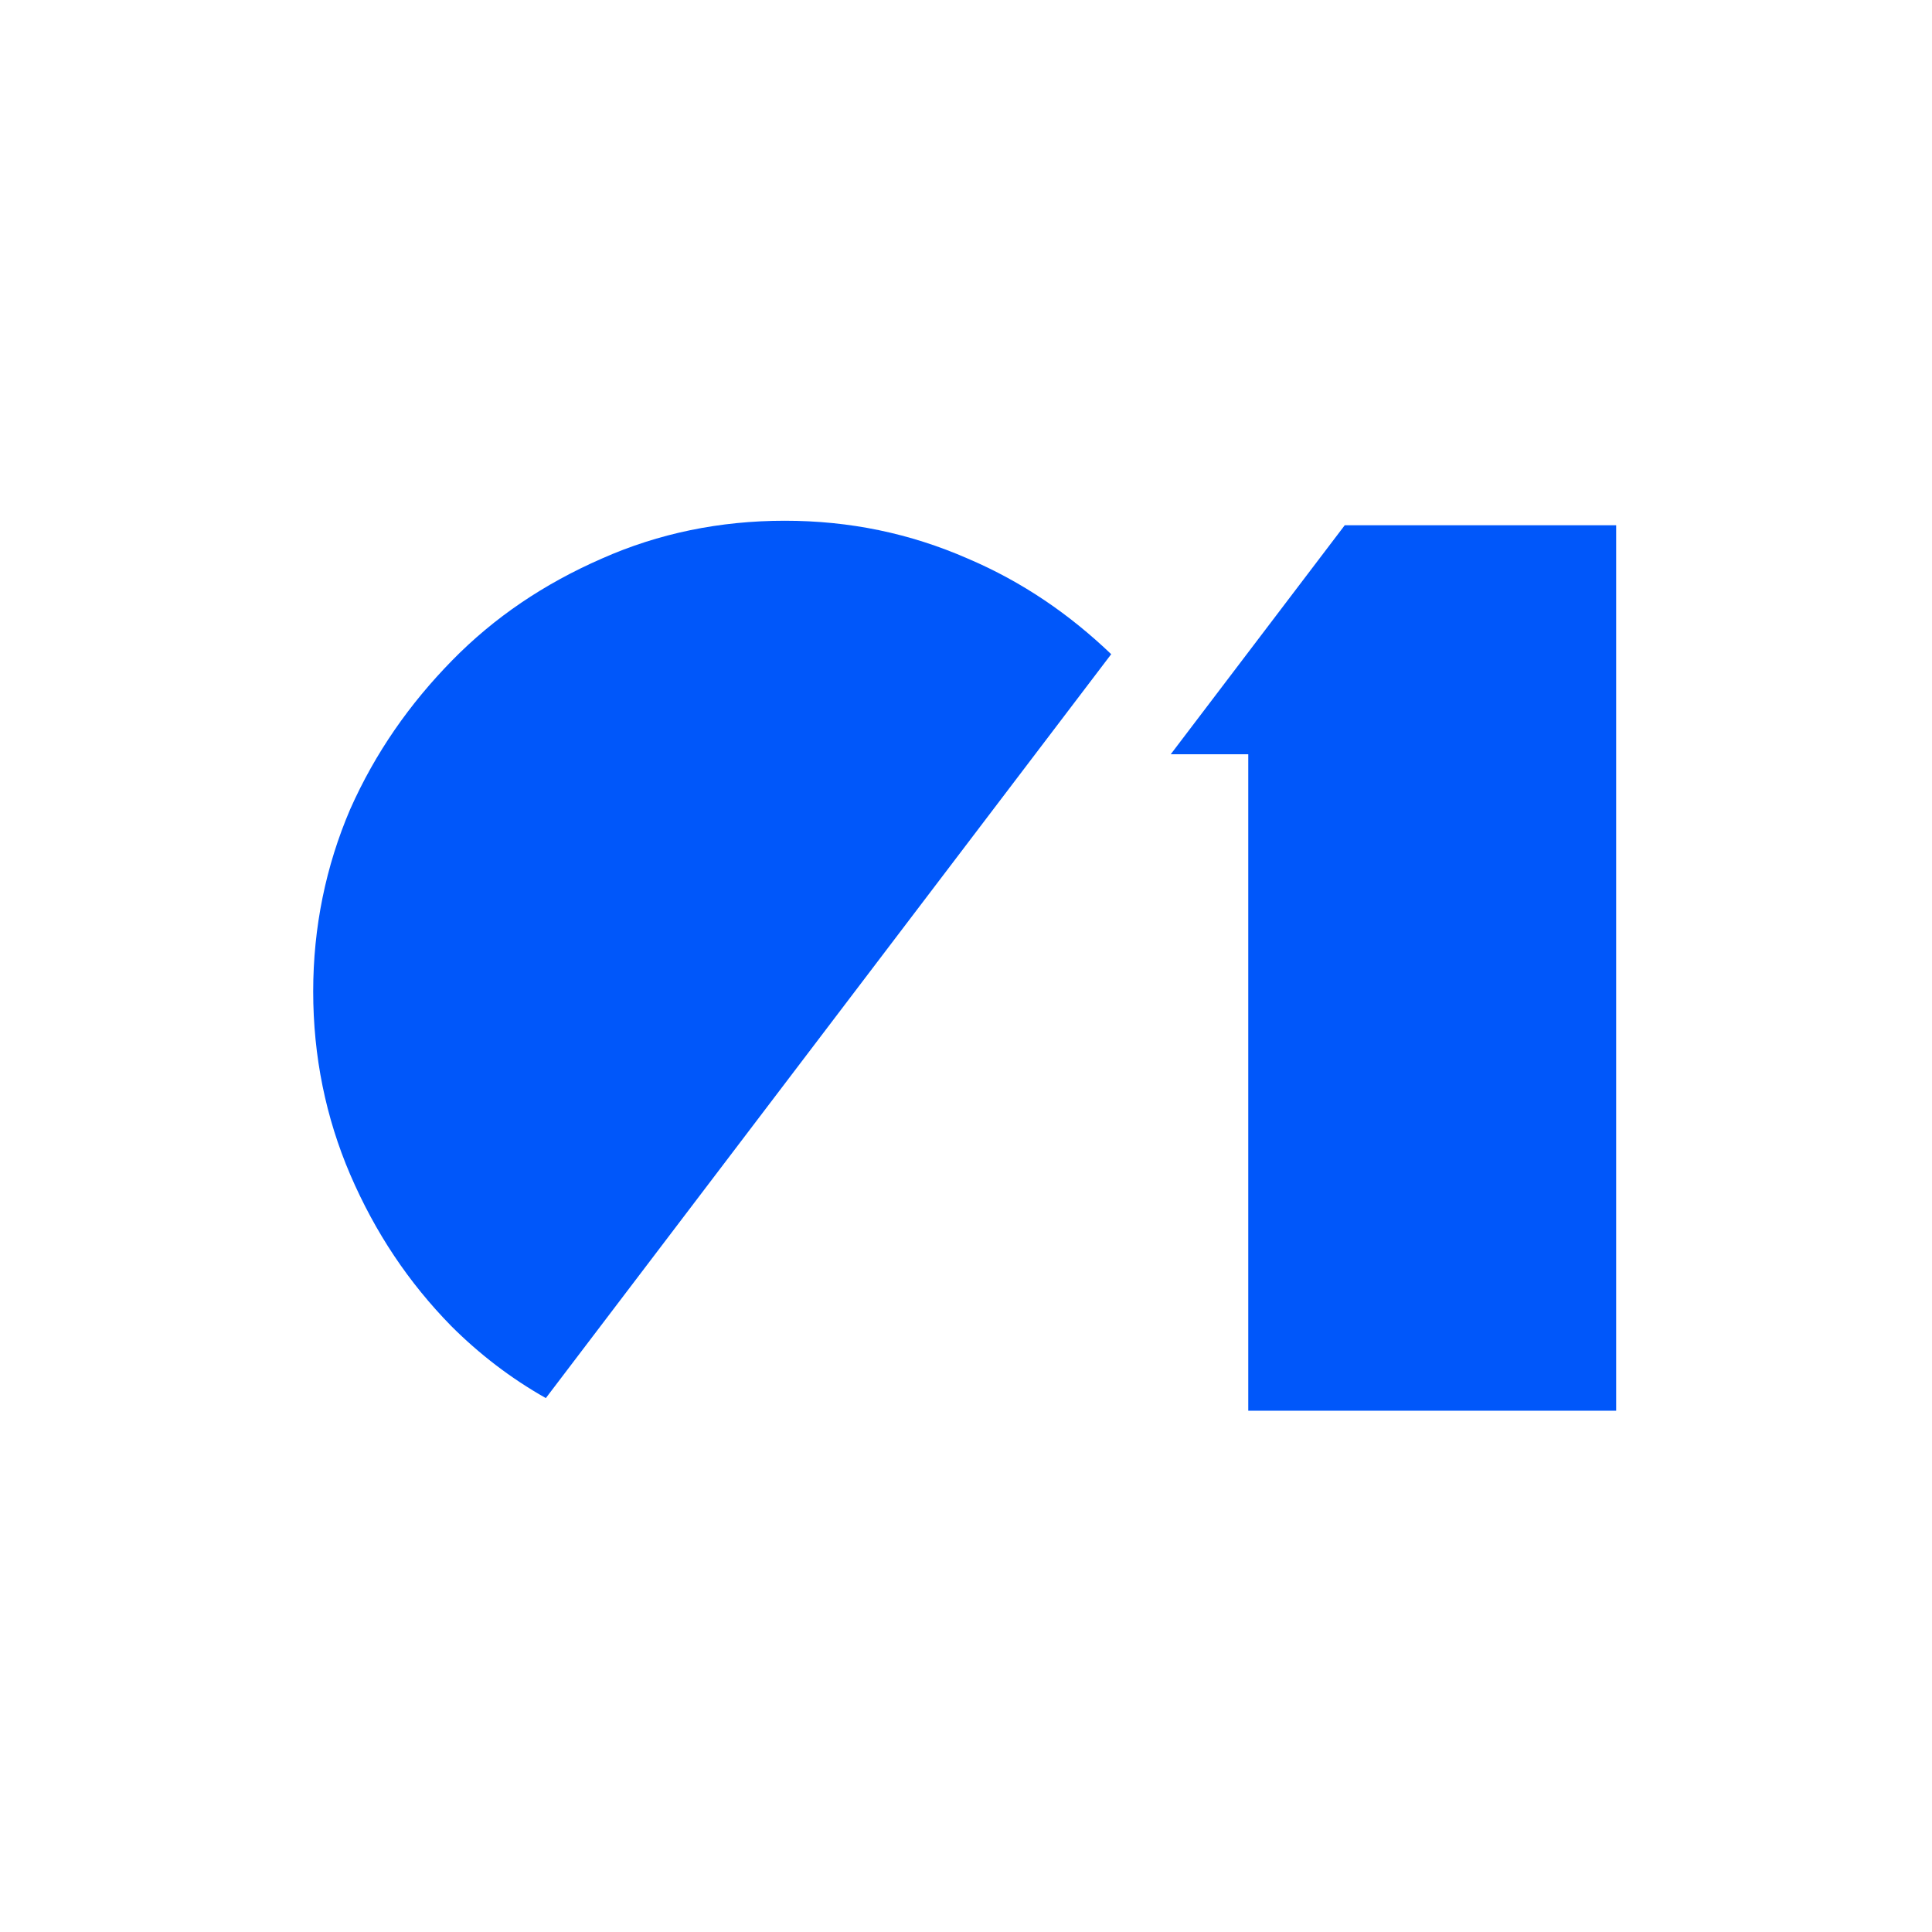 <svg width="240" height="240" viewBox="0 0 240 240" fill="none" xmlns="http://www.w3.org/2000/svg">
<path d="M56.044 164.715C59.517 168.187 63.437 171.212 67.806 173.676L138.038 81.265C132.885 76.337 127.06 72.304 120.228 69.392C113.059 66.255 105.554 64.688 97.489 64.688C89.424 64.688 81.807 66.255 74.751 69.392C67.582 72.528 61.421 76.673 56.156 82.049C50.892 87.426 46.635 93.475 43.499 100.532C40.474 107.588 38.906 115.205 38.906 123.158C38.906 131.223 40.474 138.84 43.499 145.897C46.635 153.178 50.78 159.338 56.044 164.715Z" fill="#0057FA"/>
<path d="M145.431 93.699H155.064V175.245H200.765V65.248H167.049L145.431 93.699Z" fill="#0057FA"/>
</svg>
